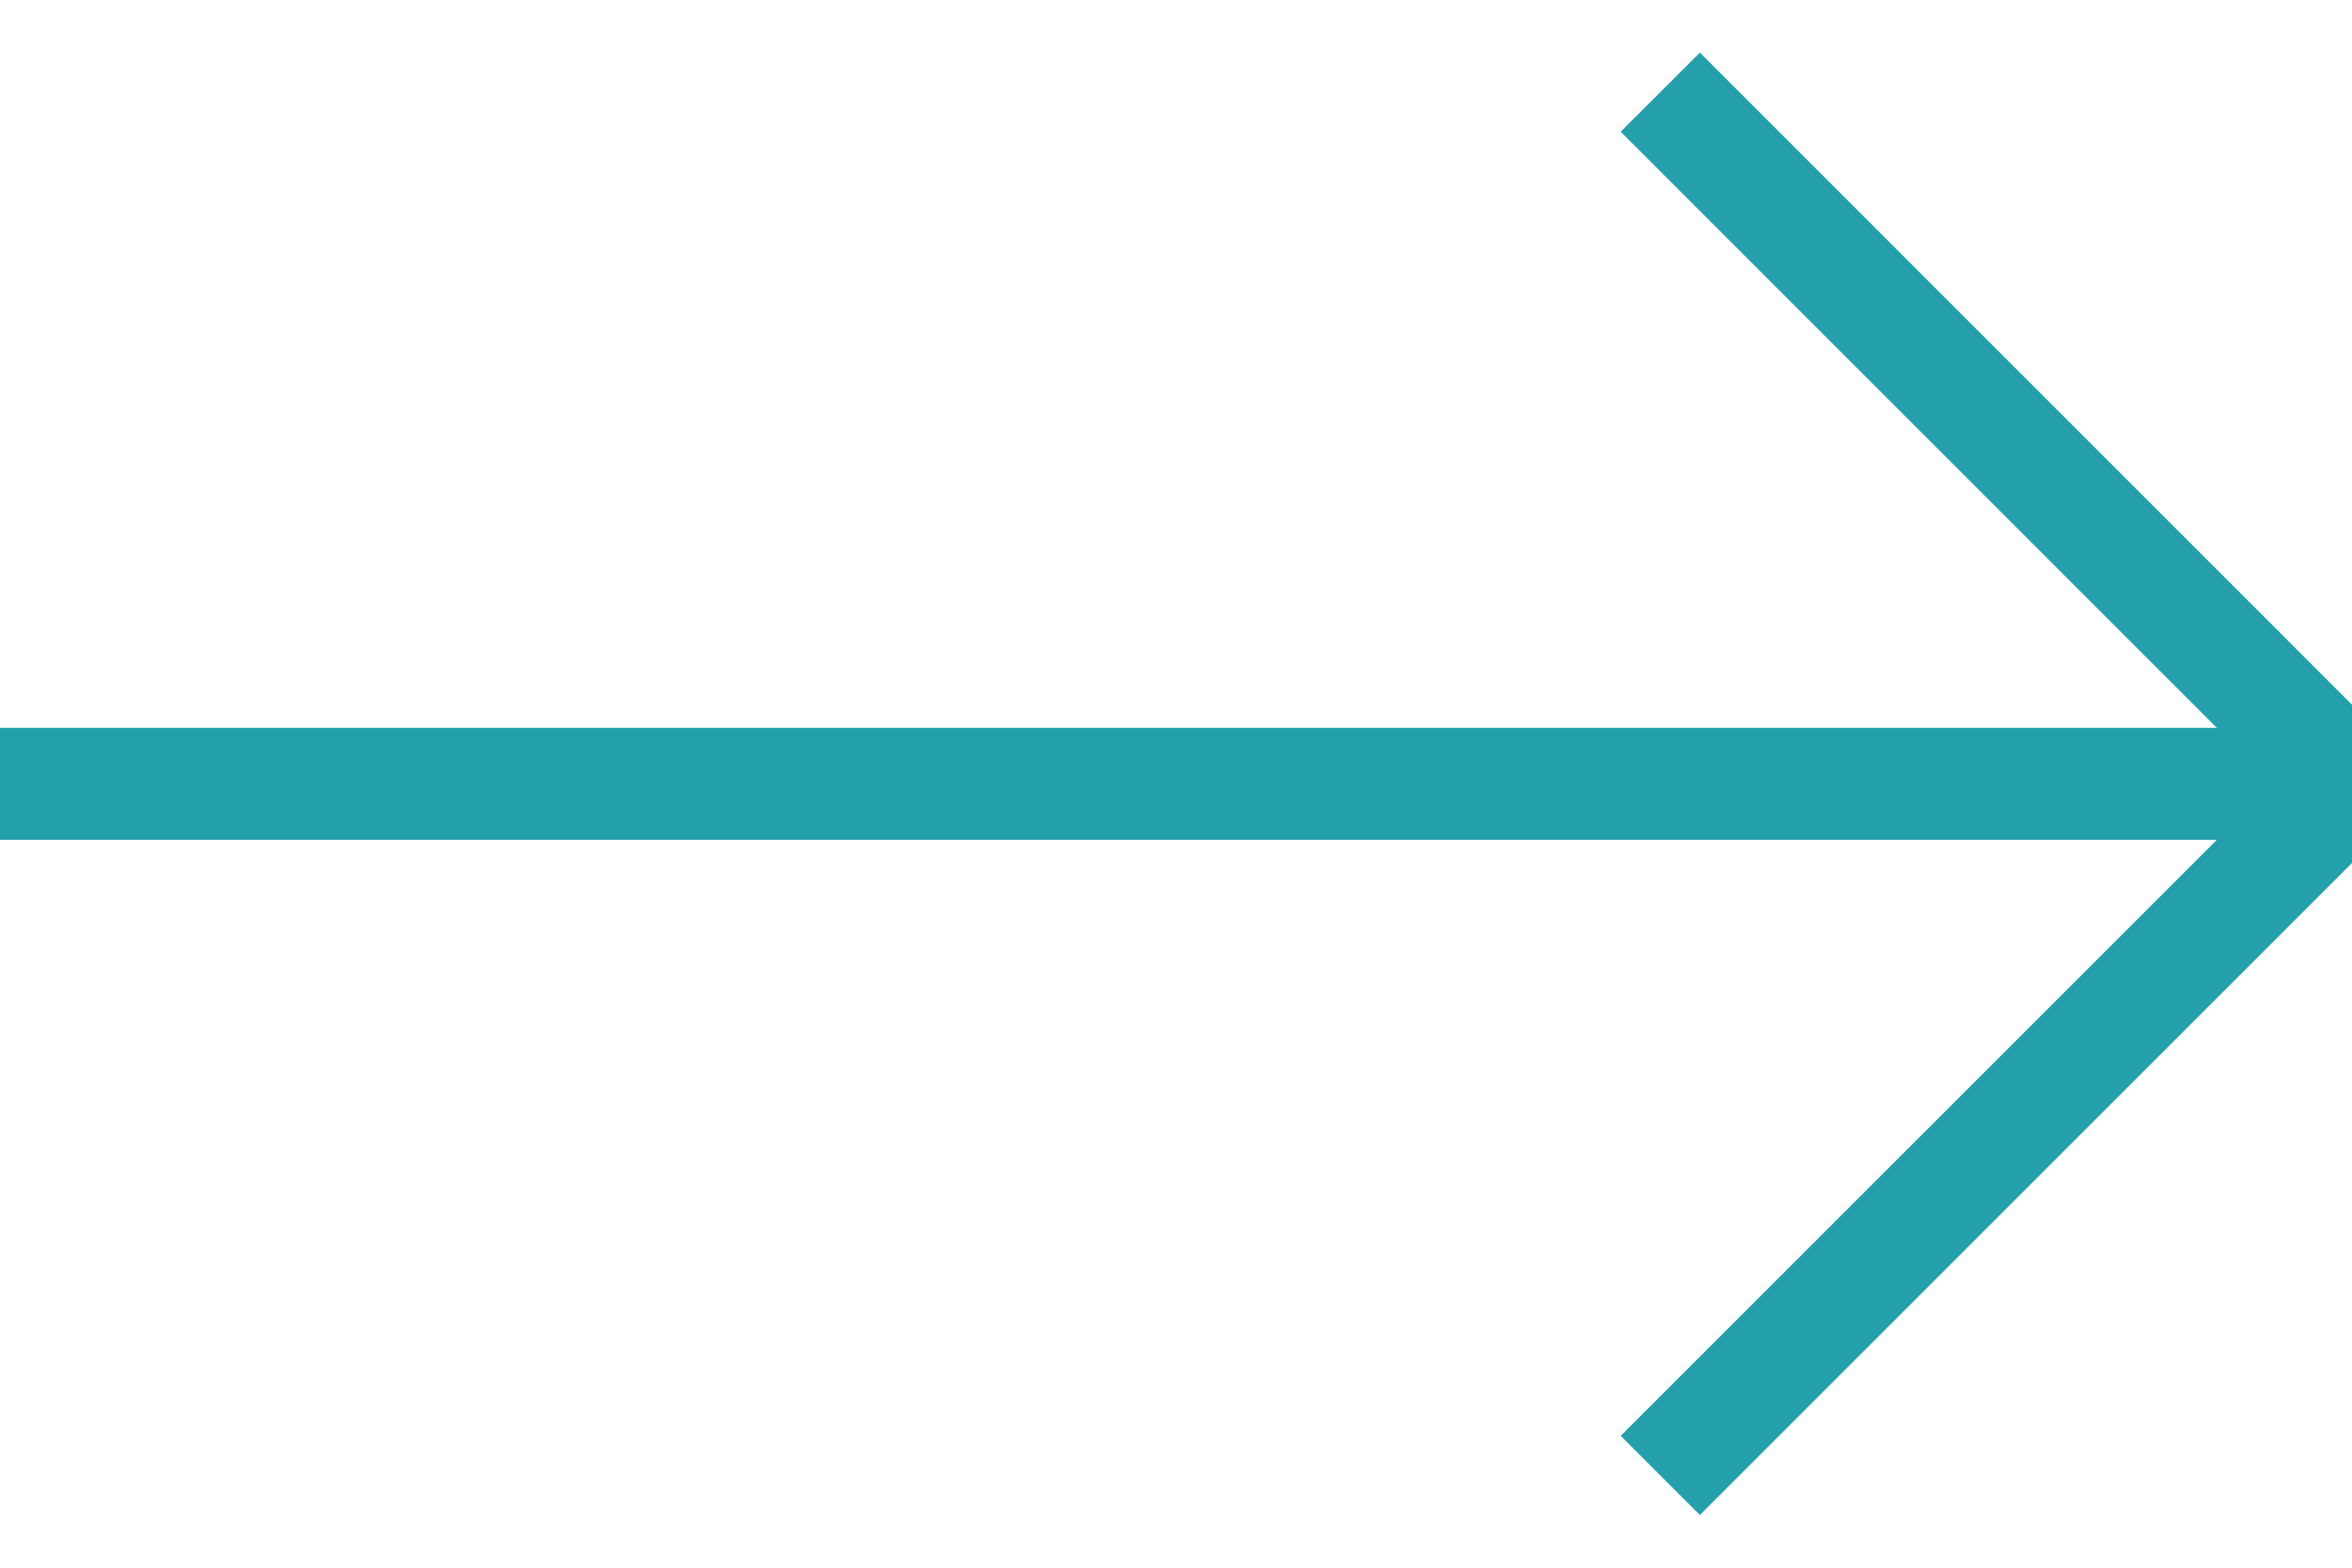 <?xml version="1.0" encoding="UTF-8"?> <svg xmlns="http://www.w3.org/2000/svg" width="21" height="14" viewBox="0 0 21 14" fill="none"><path d="M14.824 0.823L21 7L14.824 13.176" stroke="#24A0AD"></path><path d="M20.691 7H0" stroke="#24A0AD"></path></svg> 